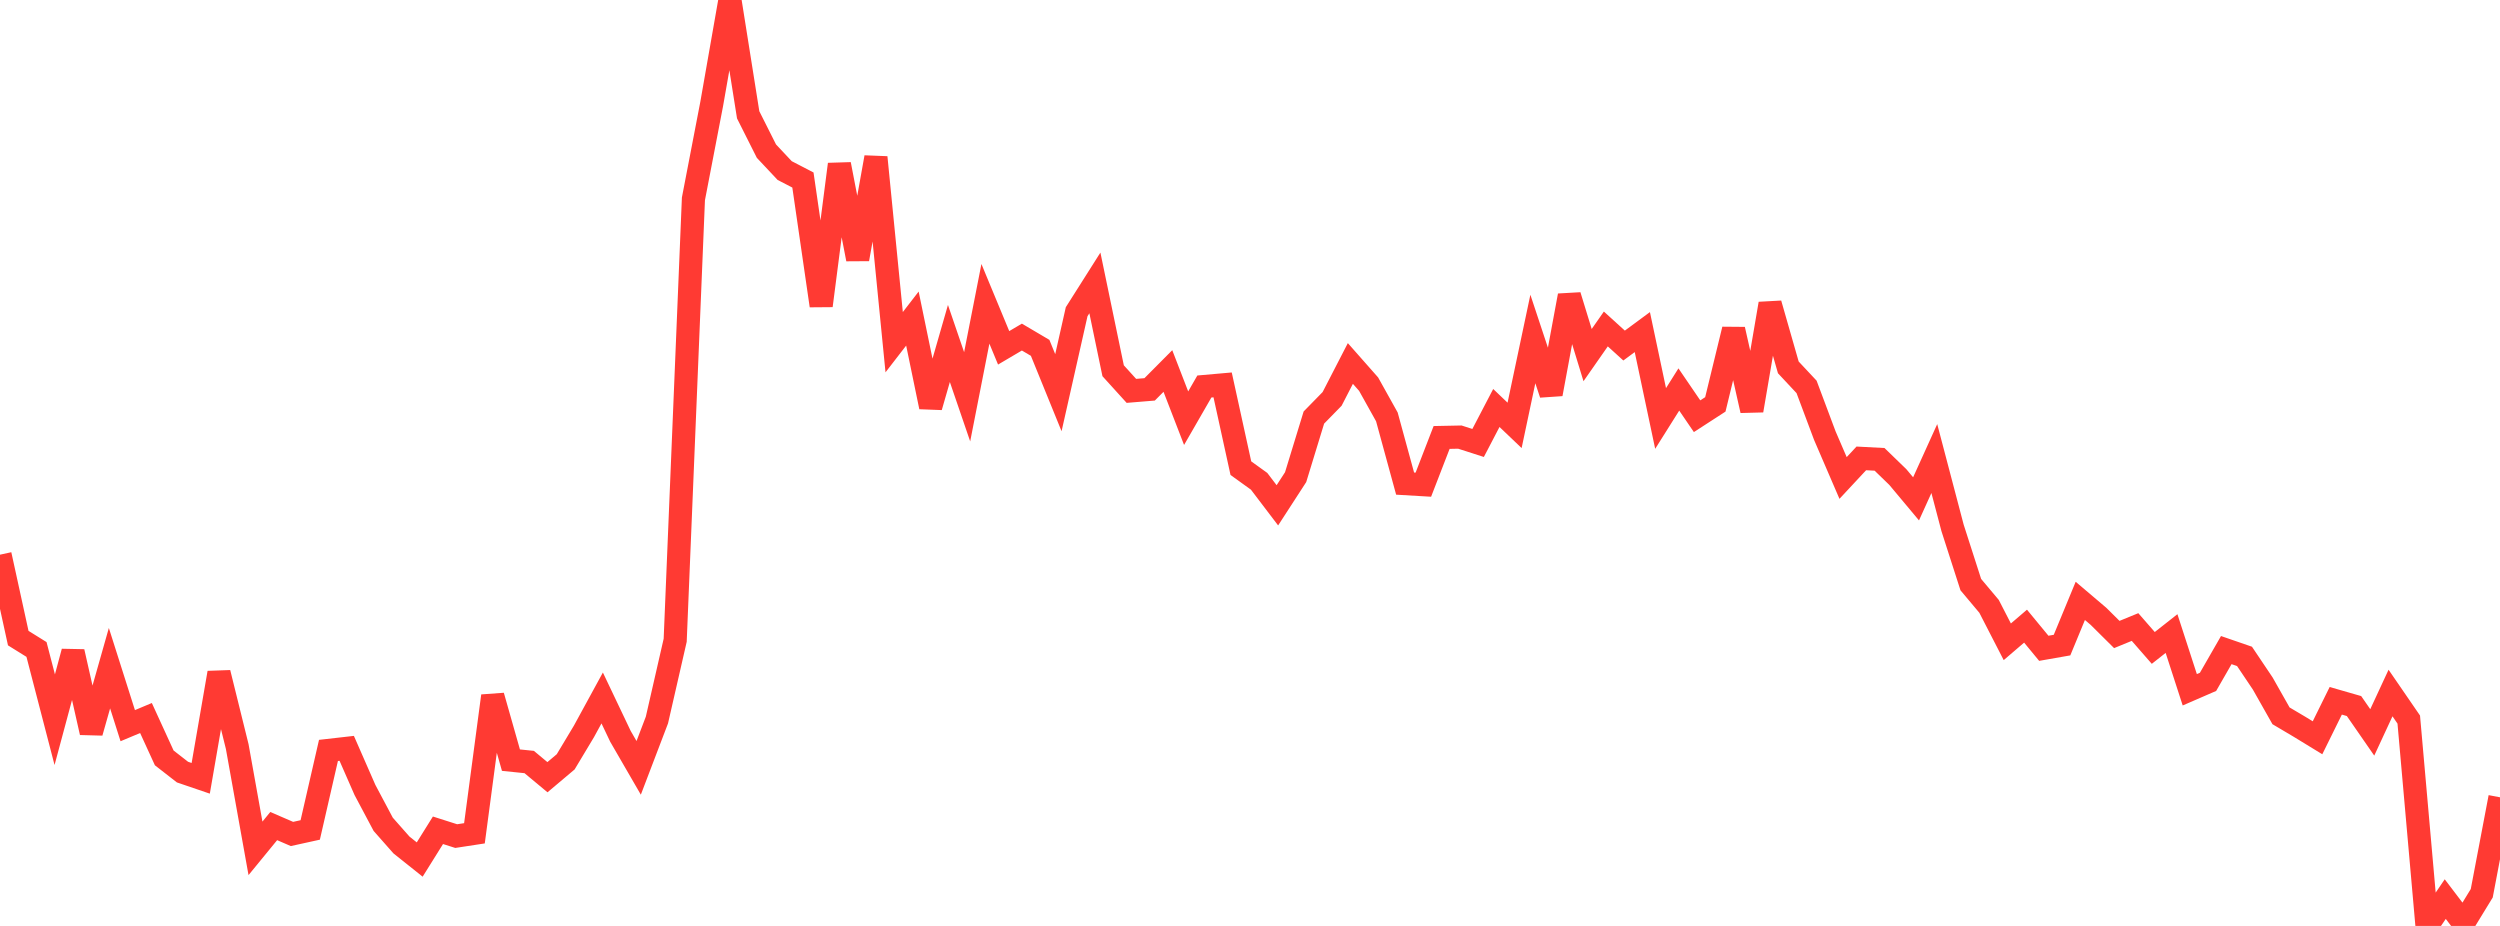<?xml version="1.0" standalone="no"?>
<!DOCTYPE svg PUBLIC "-//W3C//DTD SVG 1.1//EN" "http://www.w3.org/Graphics/SVG/1.1/DTD/svg11.dtd">

<svg width="135" height="50" viewBox="0 0 135 50" preserveAspectRatio="none" 
  xmlns="http://www.w3.org/2000/svg"
  xmlns:xlink="http://www.w3.org/1999/xlink">


<polyline points="0.0, 29.953 0.985, 34.458 1.971, 35.071 2.956, 38.864 3.942, 35.194 4.927, 39.554 5.912, 36.082 6.898, 39.186 7.883, 38.773 8.869, 40.926 9.854, 41.693 10.839, 42.029 11.825, 36.332 12.81, 40.315 13.796, 45.811 14.781, 44.608 15.766, 45.034 16.752, 44.817 17.737, 40.523 18.723, 40.411 19.708, 42.659 20.693, 44.512 21.679, 45.629 22.664, 46.415 23.65, 44.835 24.635, 45.149 25.62, 44.998 26.606, 37.58 27.591, 41.048 28.577, 41.149 29.562, 41.969 30.547, 41.139 31.533, 39.495 32.518, 37.69 33.504, 39.762 34.489, 41.464 35.474, 38.881 36.46, 34.574 37.445, 10.738 38.431, 5.617 39.416, 0.0 40.401, 6.2 41.387, 8.161 42.372, 9.21 43.358, 9.721 44.343, 16.506 45.328, 8.872 46.314, 13.993 47.299, 8.496 48.285, 18.478 49.27, 17.203 50.255, 21.972 51.241, 18.548 52.226, 21.427 53.212, 16.406 54.197, 18.783 55.182, 18.202 56.168, 18.784 57.153, 21.206 58.139, 16.833 59.124, 15.278 60.109, 20.02 61.095, 21.107 62.08, 21.026 63.066, 20.034 64.051, 22.582 65.036, 20.871 66.022, 20.784 67.007, 25.281 67.993, 25.991 68.978, 27.287 69.964, 25.766 70.949, 22.548 71.934, 21.541 72.92, 19.628 73.905, 20.744 74.891, 22.512 75.876, 26.115 76.861, 26.173 77.847, 23.623 78.832, 23.603 79.818, 23.92 80.803, 22.031 81.788, 22.97 82.774, 18.306 83.759, 21.277 84.745, 15.962 85.73, 19.176 86.715, 17.764 87.701, 18.66 88.686, 17.933 89.672, 22.598 90.657, 21.032 91.642, 22.476 92.628, 21.837 93.613, 17.789 94.599, 22.166 95.584, 16.401 96.569, 19.839 97.555, 20.893 98.54, 23.523 99.526, 25.811 100.511, 24.753 101.496, 24.805 102.482, 25.76 103.467, 26.938 104.453, 24.762 105.438, 28.506 106.423, 31.569 107.409, 32.743 108.394, 34.657 109.38, 33.812 110.365, 35.008 111.35, 34.835 112.336, 32.448 113.321, 33.284 114.307, 34.263 115.292, 33.859 116.277, 34.988 117.263, 34.212 118.248, 37.248 119.234, 36.82 120.219, 35.105 121.204, 35.445 122.19, 36.913 123.175, 38.654 124.161, 39.238 125.146, 39.84 126.131, 37.843 127.117, 38.127 128.102, 39.55 129.088, 37.423 130.073, 38.857 131.058, 50.0 132.044, 48.551 133.029, 49.848 134.015, 48.235 135.0, 43.054" fill="none" stroke="#ff3a33" stroke-width="1.25"/>

</svg>